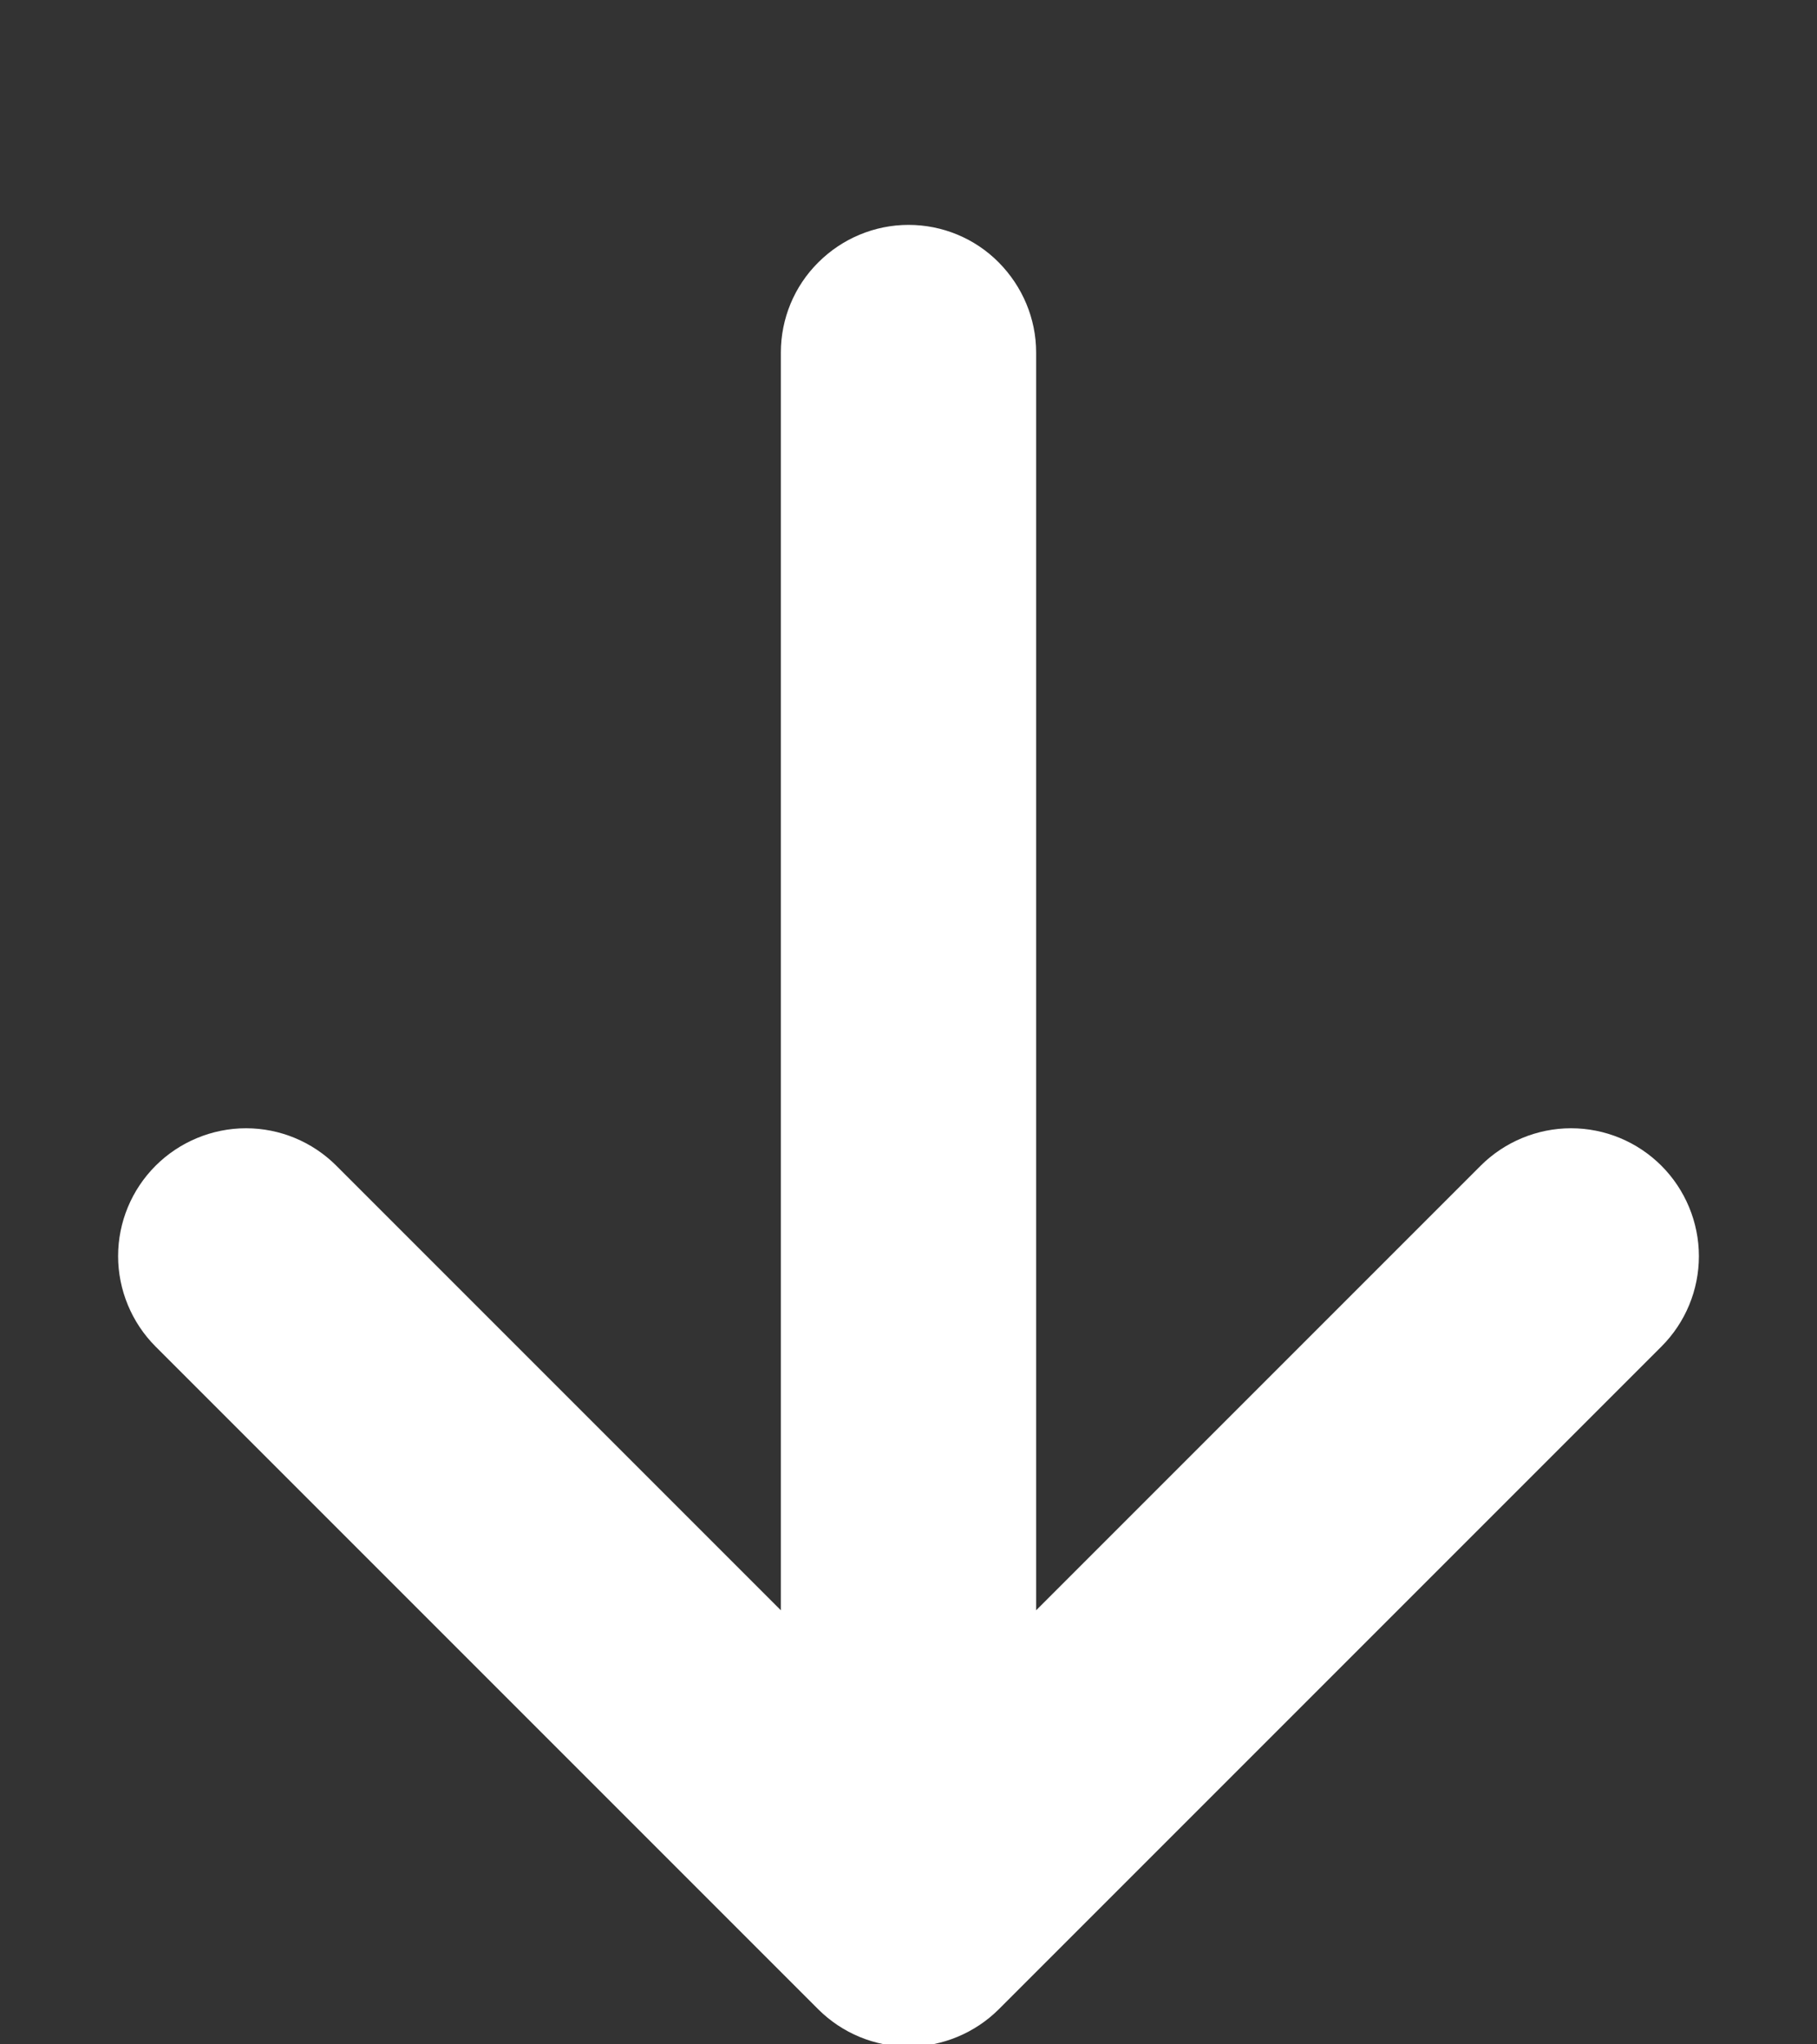 <svg fill="none" height="9" viewBox="0 0 8 9" width="8" xmlns="http://www.w3.org/2000/svg"><rect x="0" y="0" width="8" height="9" fill="#333333" stroke="none"/><path clip-rule="evenodd" d="m4.0.99c.149 0.0.292.059.397.165s.165.248.165.397v5.537l1.957-1.957c.105-.105.249-.165.398-.165.149 0 .292.059.398.165.105.105.165.249.165.398 0 .149-.059.292-.165.398l-2.917 2.917c-.105.105-.249.165-.398.165-.149 0-.292-.059-.398-.165l-2.917-2.917c-.105-.105-.165-.249-.165-.398 0-.149.059-.292.165-.398.105-.105.249-.165.398-.165.149 0 .292.059.398.165l1.957 1.957v-5.537c0-.149.059-.292.165-.397.105-.105.248-.165.397-.165z" fill="#fff" fill-rule="evenodd"/></svg>